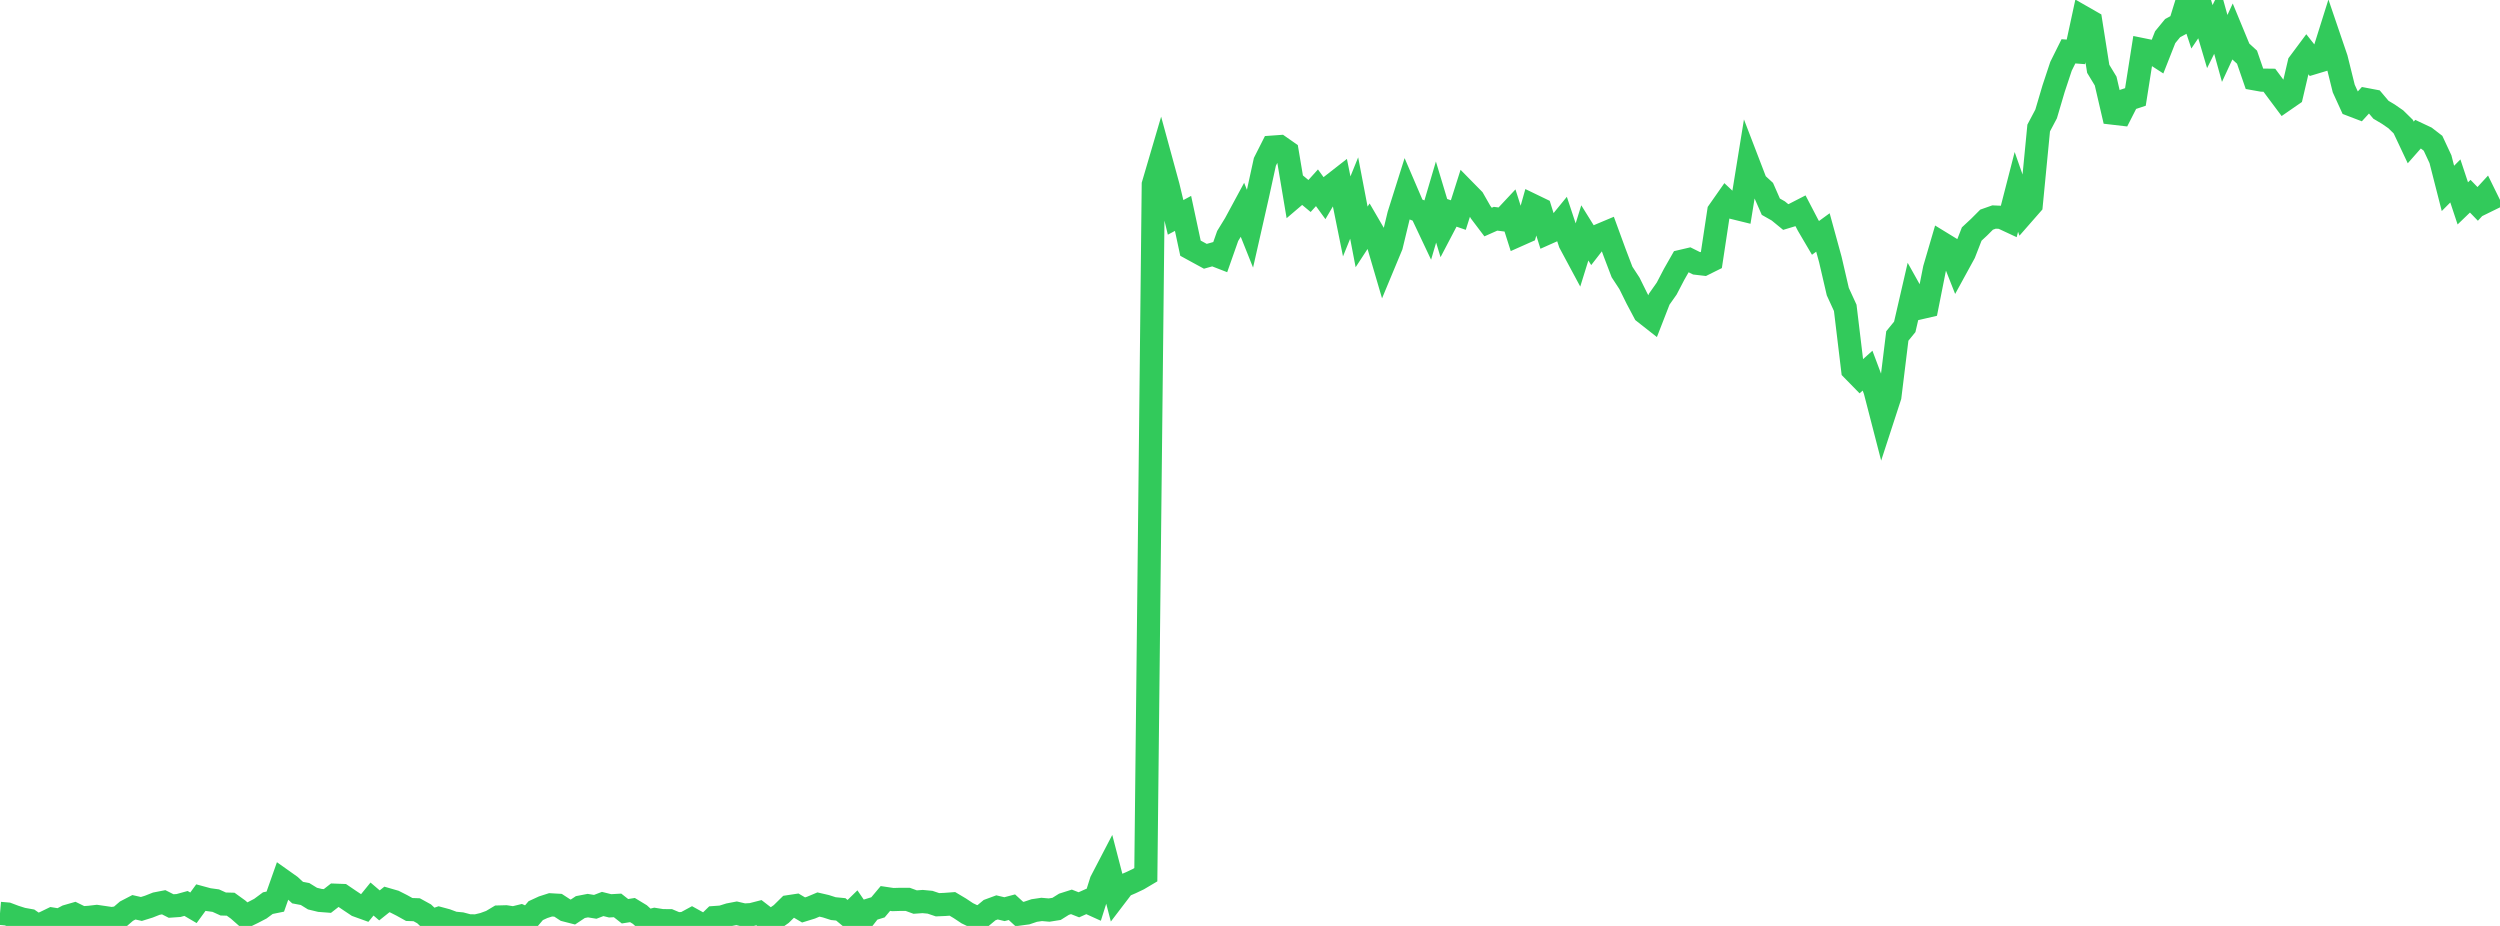 <?xml version="1.0" standalone="no"?>
<!DOCTYPE svg PUBLIC "-//W3C//DTD SVG 1.1//EN" "http://www.w3.org/Graphics/SVG/1.1/DTD/svg11.dtd">

<svg width="135" height="50" viewBox="0 0 135 50" preserveAspectRatio="none" 
  xmlns="http://www.w3.org/2000/svg"
  xmlns:xlink="http://www.w3.org/1999/xlink">


<polyline points="0.0, 49.322 0.402, 49.356 0.804, 49.507 1.205, 49.634 1.607, 49.706 2.009, 49.987 2.411, 49.822 2.812, 49.627 3.214, 49.692 3.616, 49.48 4.018, 49.364 4.42, 49.562 4.821, 49.535 5.223, 49.488 5.625, 49.546 6.027, 49.606 6.429, 49.547 6.83, 49.202 7.232, 48.993 7.634, 49.084 8.036, 48.959 8.438, 48.8 8.839, 48.722 9.241, 48.925 9.643, 48.897 10.045, 48.786 10.446, 49.021 10.848, 48.47 11.25, 48.579 11.652, 48.634 12.054, 48.816 12.455, 48.827 12.857, 49.117 13.259, 49.471 13.661, 49.276 14.062, 49.067 14.464, 48.769 14.866, 48.687 15.268, 47.548 15.67, 47.833 16.071, 48.201 16.473, 48.277 16.875, 48.525 17.277, 48.622 17.679, 48.653 18.08, 48.34 18.482, 48.355 18.884, 48.628 19.286, 48.896 19.688, 49.041 20.089, 48.548 20.491, 48.891 20.893, 48.57 21.295, 48.686 21.696, 48.889 22.098, 49.112 22.5, 49.126 22.902, 49.347 23.304, 49.727 23.705, 49.591 24.107, 49.699 24.509, 49.849 24.911, 49.887 25.312, 49.993 25.714, 50.0 26.116, 49.904 26.518, 49.758 26.92, 49.518 27.321, 49.507 27.723, 49.569 28.125, 49.471 28.527, 49.647 28.929, 49.175 29.33, 48.99 29.732, 48.861 30.134, 48.884 30.536, 49.146 30.938, 49.249 31.339, 48.982 31.741, 48.904 32.143, 48.969 32.545, 48.815 32.946, 48.915 33.348, 48.892 33.75, 49.207 34.152, 49.143 34.554, 49.387 34.955, 49.753 35.357, 49.651 35.759, 49.715 36.161, 49.718 36.562, 49.887 36.964, 49.864 37.366, 49.646 37.768, 49.869 38.17, 49.94 38.571, 49.549 38.973, 49.52 39.375, 49.394 39.777, 49.317 40.179, 49.412 40.58, 49.388 40.982, 49.285 41.384, 49.595 41.786, 49.639 42.188, 49.356 42.589, 48.961 42.991, 48.9 43.393, 49.137 43.795, 49.013 44.196, 48.844 44.598, 48.937 45.0, 49.066 45.402, 49.105 45.804, 49.437 46.205, 49.045 46.607, 49.633 47.009, 49.119 47.411, 48.996 47.812, 48.517 48.214, 48.577 48.616, 48.565 49.018, 48.565 49.42, 48.712 49.821, 48.683 50.223, 48.721 50.625, 48.856 51.027, 48.839 51.429, 48.809 51.83, 49.048 52.232, 49.315 52.634, 49.509 53.036, 49.482 53.438, 49.147 53.839, 48.999 54.241, 49.095 54.643, 48.989 55.045, 49.358 55.446, 49.304 55.848, 49.168 56.25, 49.109 56.652, 49.144 57.054, 49.08 57.455, 48.829 57.857, 48.701 58.259, 48.859 58.661, 48.679 59.062, 48.861 59.464, 47.588 59.866, 46.816 60.268, 48.363 60.67, 47.836 61.071, 47.664 61.473, 47.473 61.875, 47.235 62.277, 9.961 62.679, 8.593 63.08, 10.062 63.482, 11.739 63.884, 11.523 64.286, 13.402 64.688, 13.622 65.089, 13.84 65.491, 13.727 65.893, 13.883 66.295, 12.742 66.696, 12.088 67.098, 11.344 67.5, 12.351 67.902, 10.577 68.304, 8.738 68.705, 7.945 69.107, 7.916 69.509, 8.197 69.911, 10.591 70.312, 10.249 70.714, 10.584 71.116, 10.14 71.518, 10.694 71.92, 10.009 72.321, 9.696 72.723, 11.686 73.125, 10.694 73.527, 12.793 73.929, 12.177 74.33, 12.866 74.732, 14.237 75.134, 13.27 75.536, 11.605 75.938, 10.331 76.339, 11.265 76.741, 11.423 77.143, 12.274 77.545, 10.91 77.946, 12.242 78.348, 11.475 78.75, 11.613 79.152, 10.348 79.554, 10.757 79.955, 11.46 80.357, 11.991 80.759, 11.812 81.161, 11.863 81.562, 11.434 81.964, 12.703 82.366, 12.524 82.768, 11.096 83.17, 11.29 83.571, 12.576 83.973, 12.397 84.375, 11.904 84.777, 13.117 85.179, 13.866 85.58, 12.576 85.982, 13.222 86.384, 12.704 86.786, 12.535 87.188, 13.634 87.589, 14.687 87.991, 15.303 88.393, 16.116 88.795, 16.874 89.196, 17.189 89.598, 16.155 90.0, 15.585 90.402, 14.815 90.804, 14.109 91.205, 14.015 91.607, 14.215 92.009, 14.262 92.411, 14.062 92.812, 11.413 93.214, 10.839 93.616, 11.216 94.018, 11.315 94.42, 8.834 94.821, 9.878 95.223, 10.247 95.625, 11.162 96.027, 11.39 96.429, 11.719 96.83, 11.598 97.232, 11.391 97.634, 12.162 98.036, 12.846 98.438, 12.553 98.839, 14.015 99.241, 15.748 99.643, 16.625 100.045, 19.966 100.446, 20.376 100.848, 20.015 101.25, 21.086 101.652, 22.642 102.054, 21.408 102.455, 18.143 102.857, 17.651 103.259, 15.909 103.661, 16.628 104.062, 16.535 104.464, 14.51 104.866, 13.137 105.268, 13.383 105.67, 14.403 106.071, 13.67 106.473, 12.637 106.875, 12.263 107.277, 11.861 107.679, 11.719 108.08, 11.737 108.482, 11.924 108.884, 10.361 109.286, 11.509 109.688, 11.05 110.089, 6.913 110.491, 6.152 110.893, 4.79 111.295, 3.578 111.696, 2.771 112.098, 2.801 112.5, 0.943 112.902, 1.173 113.304, 3.715 113.705, 4.377 114.107, 6.111 114.509, 6.158 114.911, 5.368 115.312, 5.236 115.714, 2.686 116.116, 2.768 116.518, 3.028 116.92, 2.008 117.321, 1.519 117.723, 1.302 118.125, 0.0 118.527, 1.217 118.929, 0.623 119.33, 1.976 119.732, 1.167 120.134, 2.616 120.536, 1.747 120.938, 2.72 121.339, 3.087 121.741, 4.255 122.143, 4.327 122.545, 4.332 122.946, 4.871 123.348, 5.409 123.75, 5.131 124.152, 3.415 124.554, 2.875 124.955, 3.383 125.357, 3.262 125.759, 1.982 126.161, 3.162 126.562, 4.78 126.964, 5.661 127.366, 5.815 127.768, 5.376 128.17, 5.452 128.571, 5.927 128.973, 6.166 129.375, 6.444 129.777, 6.839 130.179, 7.692 130.58, 7.238 130.982, 7.427 131.384, 7.737 131.786, 8.599 132.188, 10.174 132.589, 9.77 132.991, 10.982 133.393, 10.595 133.795, 11.01 134.196, 10.575 134.598, 11.394" fill="none" stroke="#32ca5b" stroke-width="1.25"/>

</svg>